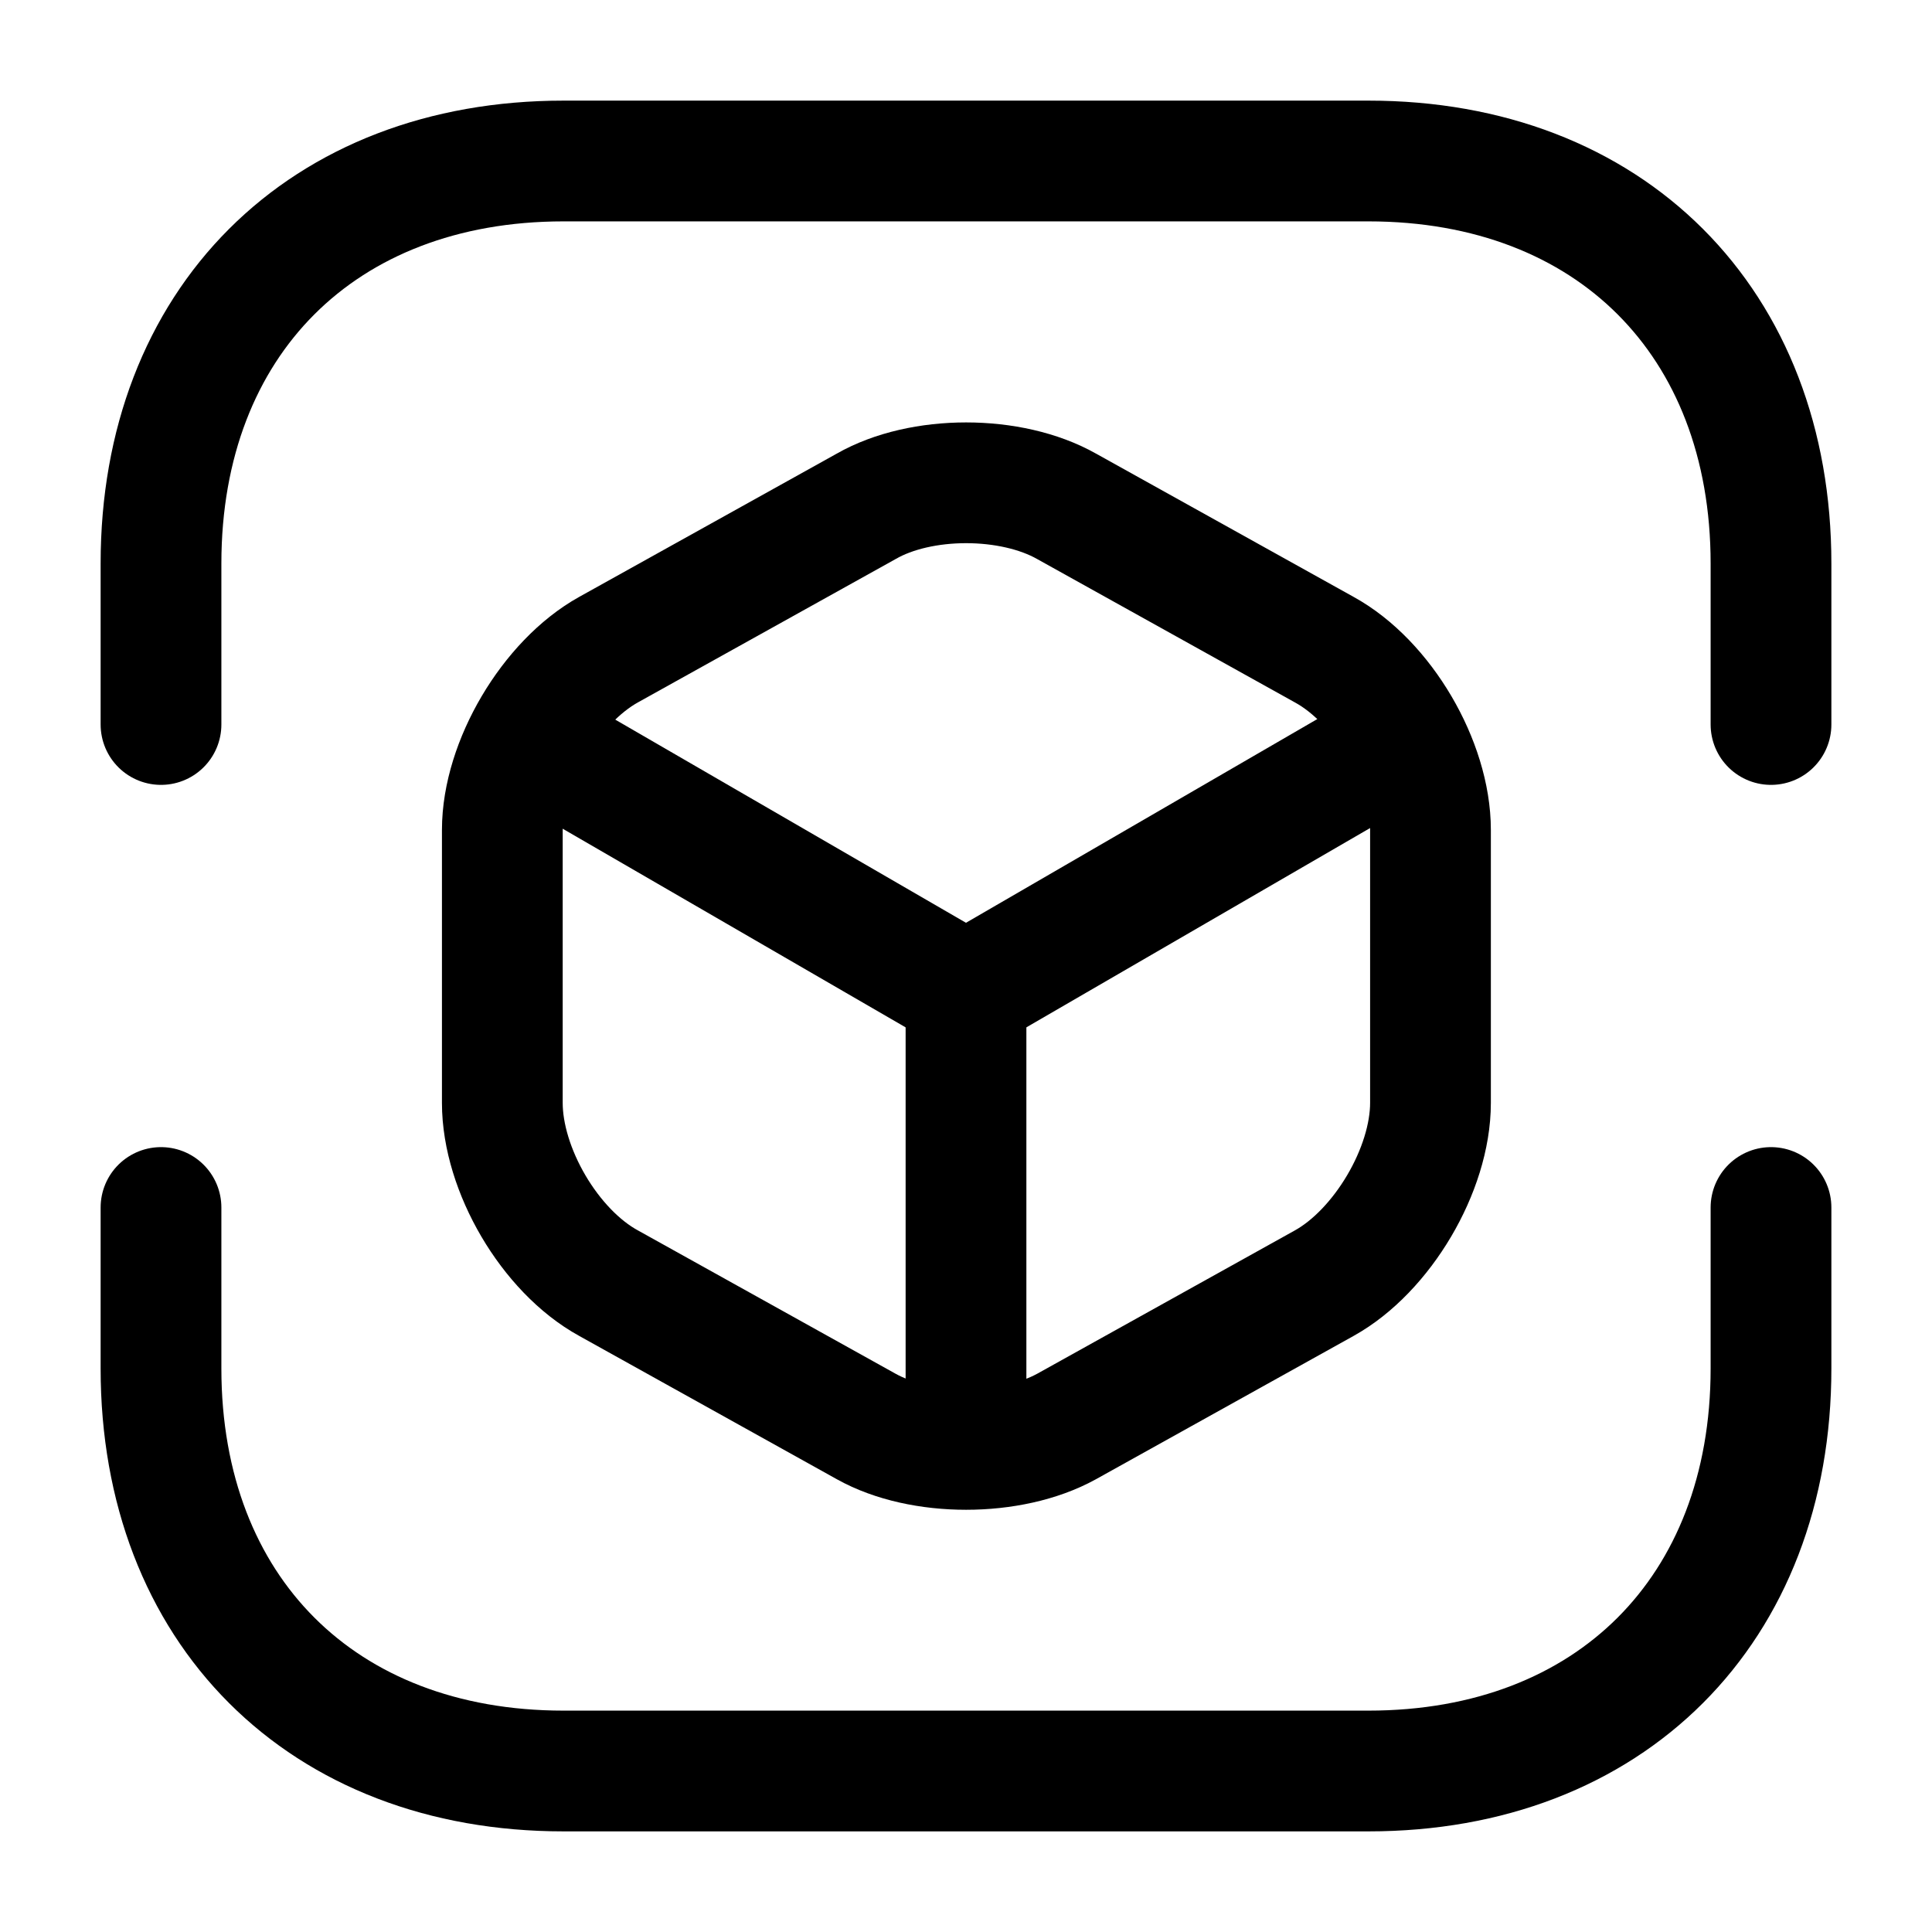 <?xml version="1.0" encoding="UTF-8"?>
<svg width="24px" height="24px" viewBox="0 0 24 24" version="1.1" xmlns="http://www.w3.org/2000/svg" xmlns:xlink="http://www.w3.org/1999/xlink">
    <title>ic_break_bulk</title>
    <g id="Página-1" stroke="none" stroke-width="1" fill="none" fill-rule="evenodd">
        <g id="Blacktransport---Web-1" transform="translate(-627, -3029)">
            <g id="3d-cube-scan" transform="translate(627, 3029)">
                <path d="M2,9 L2,7 C2,4 4,2 7,2 L17,2 C20,2 22,4 22,7 L22,9" id="Vector" stroke="#000000" stroke-width="1.5" stroke-linecap="round" stroke-linejoin="round" stroke-dasharray="0,0" fill-rule="nonzero"></path>
                <path d="M2,15 L2,17 C2,20 4,22 7,22 L17,22 C20,22 22,20 22,17 L22,15" id="Vector" stroke="#000000" stroke-width="1.5" stroke-linecap="round" stroke-linejoin="round" stroke-dasharray="0,0" fill-rule="nonzero"></path>
                <g id="Group" transform="translate(6.7, 9.26)" stroke="#000000" stroke-dasharray="0,0" stroke-linecap="round" stroke-linejoin="round" stroke-width="1.5">
                    <path d="M0,0 L5.3,3.07 L10.56,0.02" id="Vector" fill-rule="nonzero"></path>
                    <line x1="5.3" y1="8.51" x2="5.3" y2="3.06" id="Vector"></line>
                </g>
                <path d="M7.56,8.07 C6.84,8.47 6.24,9.48 6.24,10.31 L6.24,13.7 C6.24,14.53 6.83,15.54 7.56,15.94 L10.76,17.72 C11.44,18.1 12.56,18.1 13.25,17.72 L16.45,15.94 C17.17,15.54 17.77,14.53 17.77,13.7 L17.77,10.31 C17.77,9.48 17.18,8.47 16.45,8.07 L13.25,6.29 C12.56,5.9 11.44,5.9 10.76,6.29 L7.56,8.07 Z" id="Vector" stroke="#000000" stroke-width="1.5" stroke-linecap="round" stroke-linejoin="round" stroke-dasharray="0,0" fill-rule="nonzero"></path>
                <path d="M24,0 L24,24 L0,24 L0,0 L24,0 Z" id="Vector" opacity="0"></path>
            </g>
        </g>
    </g>
</svg>